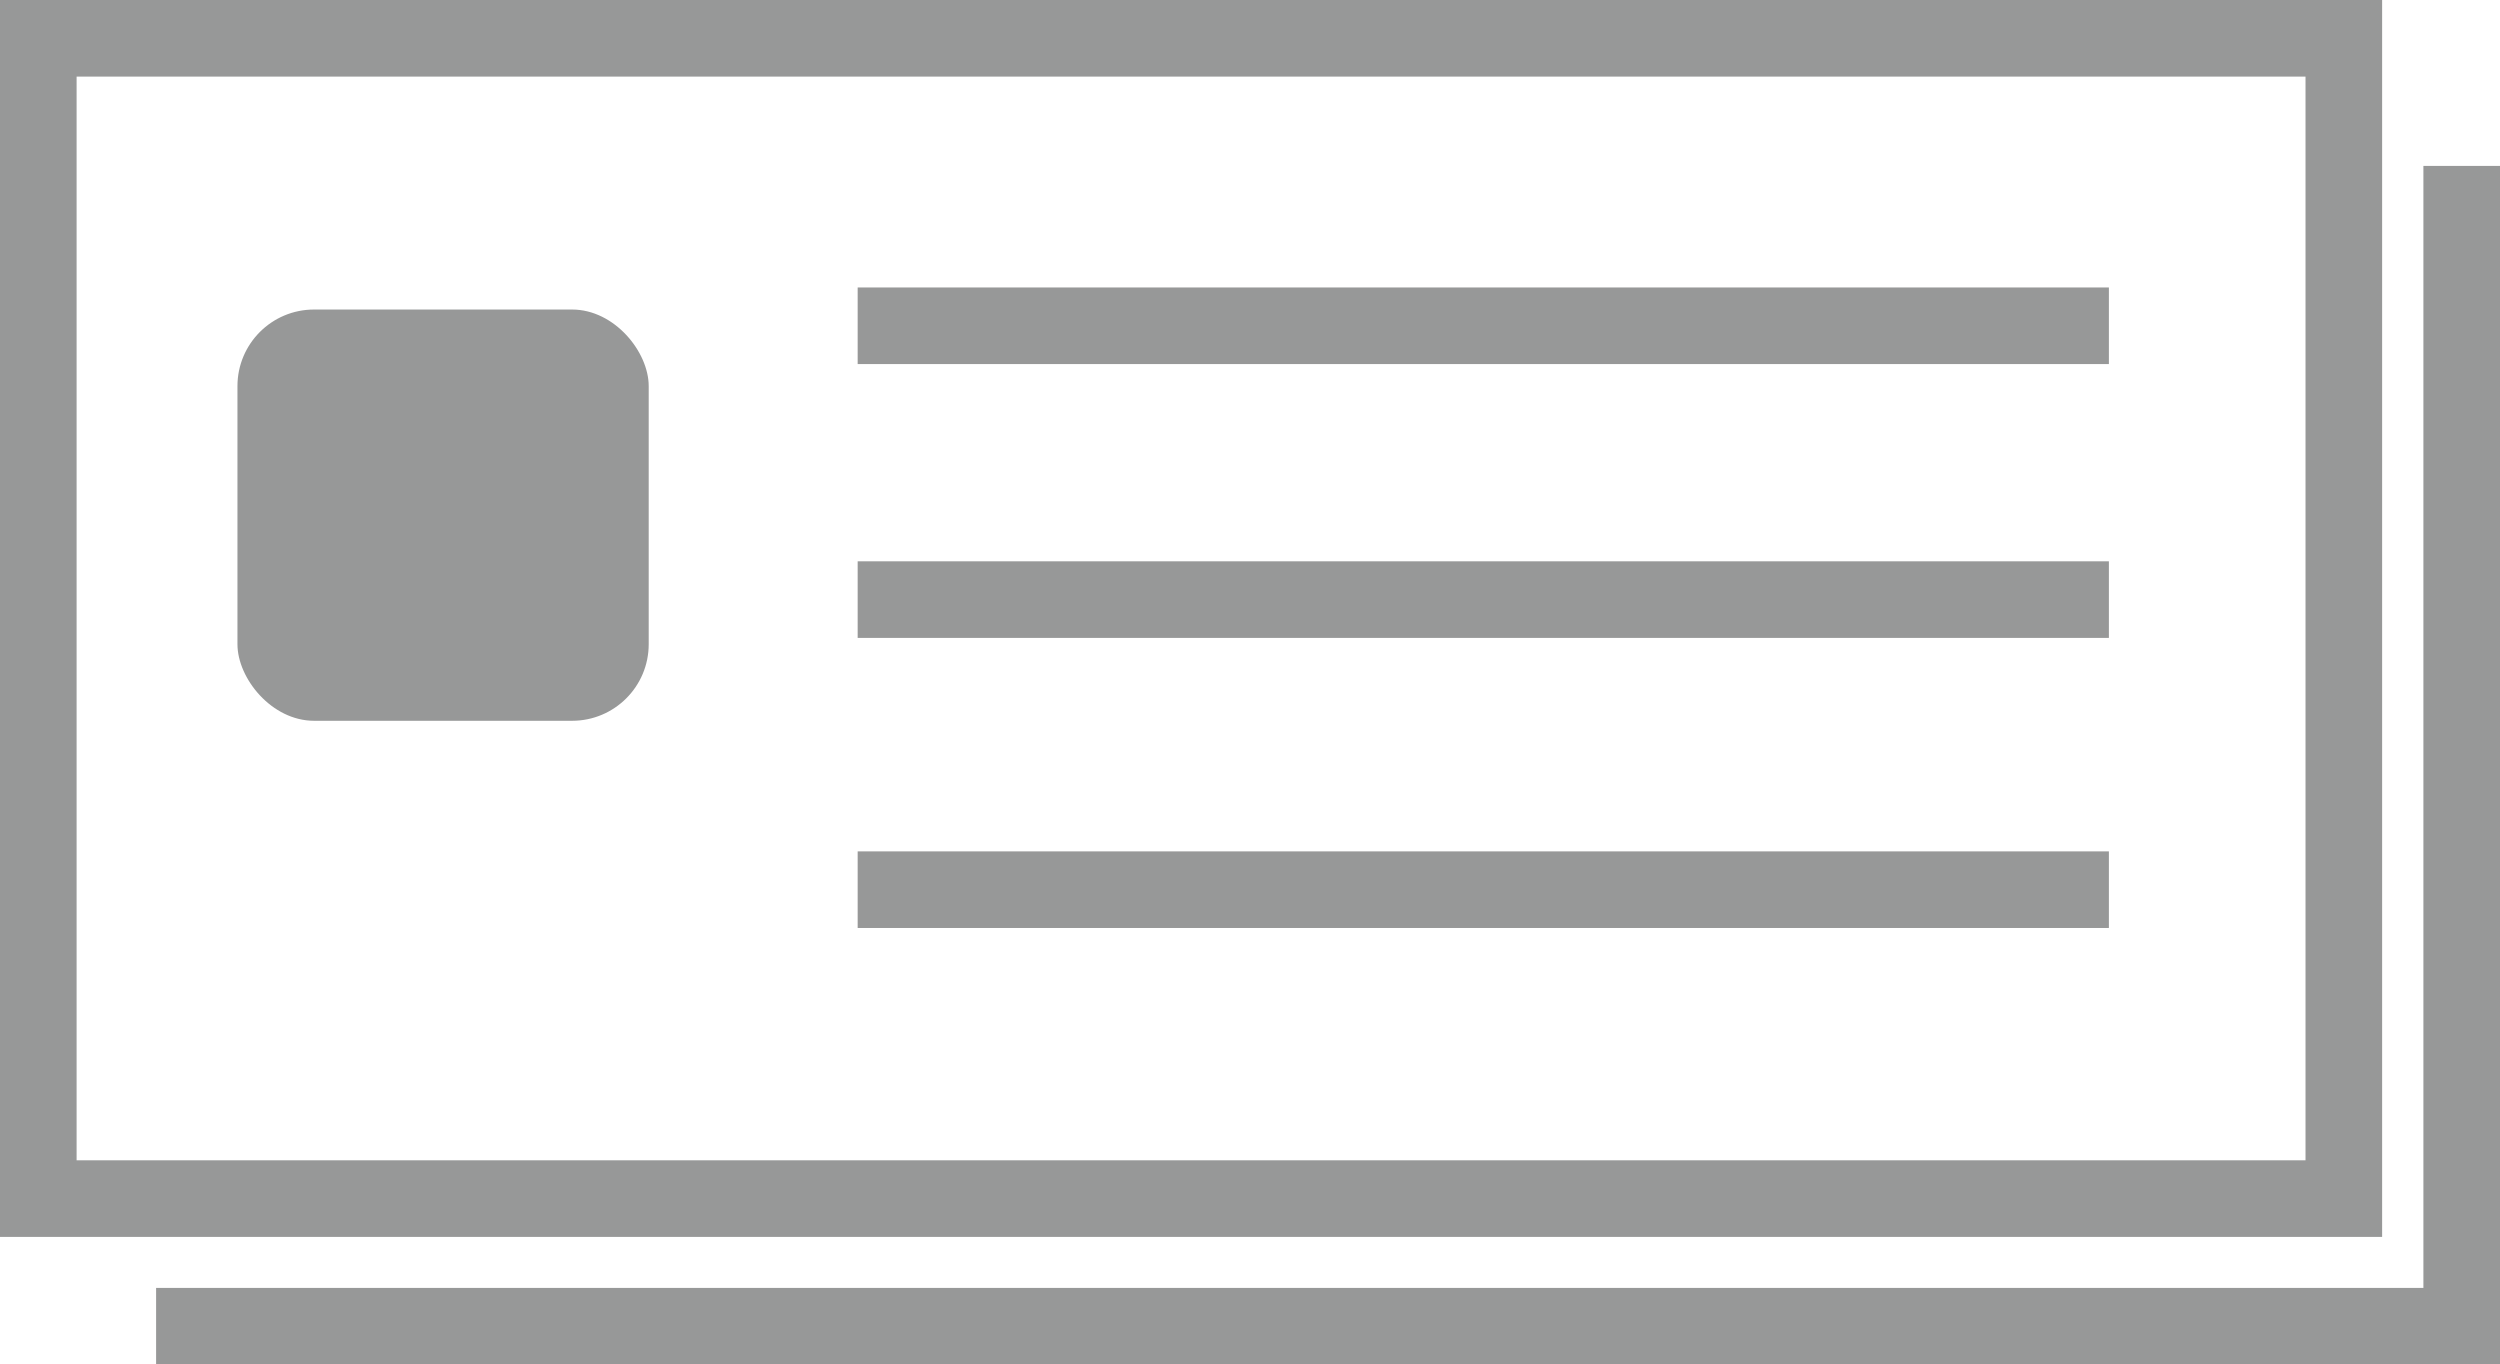 <svg xmlns="http://www.w3.org/2000/svg" width="32.638" height="17.813" viewBox="0 0 32.638 17.813"><defs><style>.a{fill:none;stroke:#979898;stroke-miterlimit:10;}.b{fill:#979898;}</style></defs><g transform="translate(-680.974 -95.775)"><path class="a" d="M718.958,104.268v15.148h-30.1" transform="translate(-5.846 -6.327)"/><rect class="a" width="30.099" height="15.148" transform="translate(681.474 96.275)"/><g transform="translate(692.171 103.603)"><line class="a" x2="16.335" transform="translate(0)"/></g><g transform="translate(692.171 100.028)"><line class="a" x2="16.335" transform="translate(0)"/></g><g transform="translate(692.171 107.39)"><line class="a" x2="16.335" transform="translate(0)"/></g><rect class="b" width="5.369" height="5.369" rx="1" transform="translate(684.074 99.816)"/></g></svg>